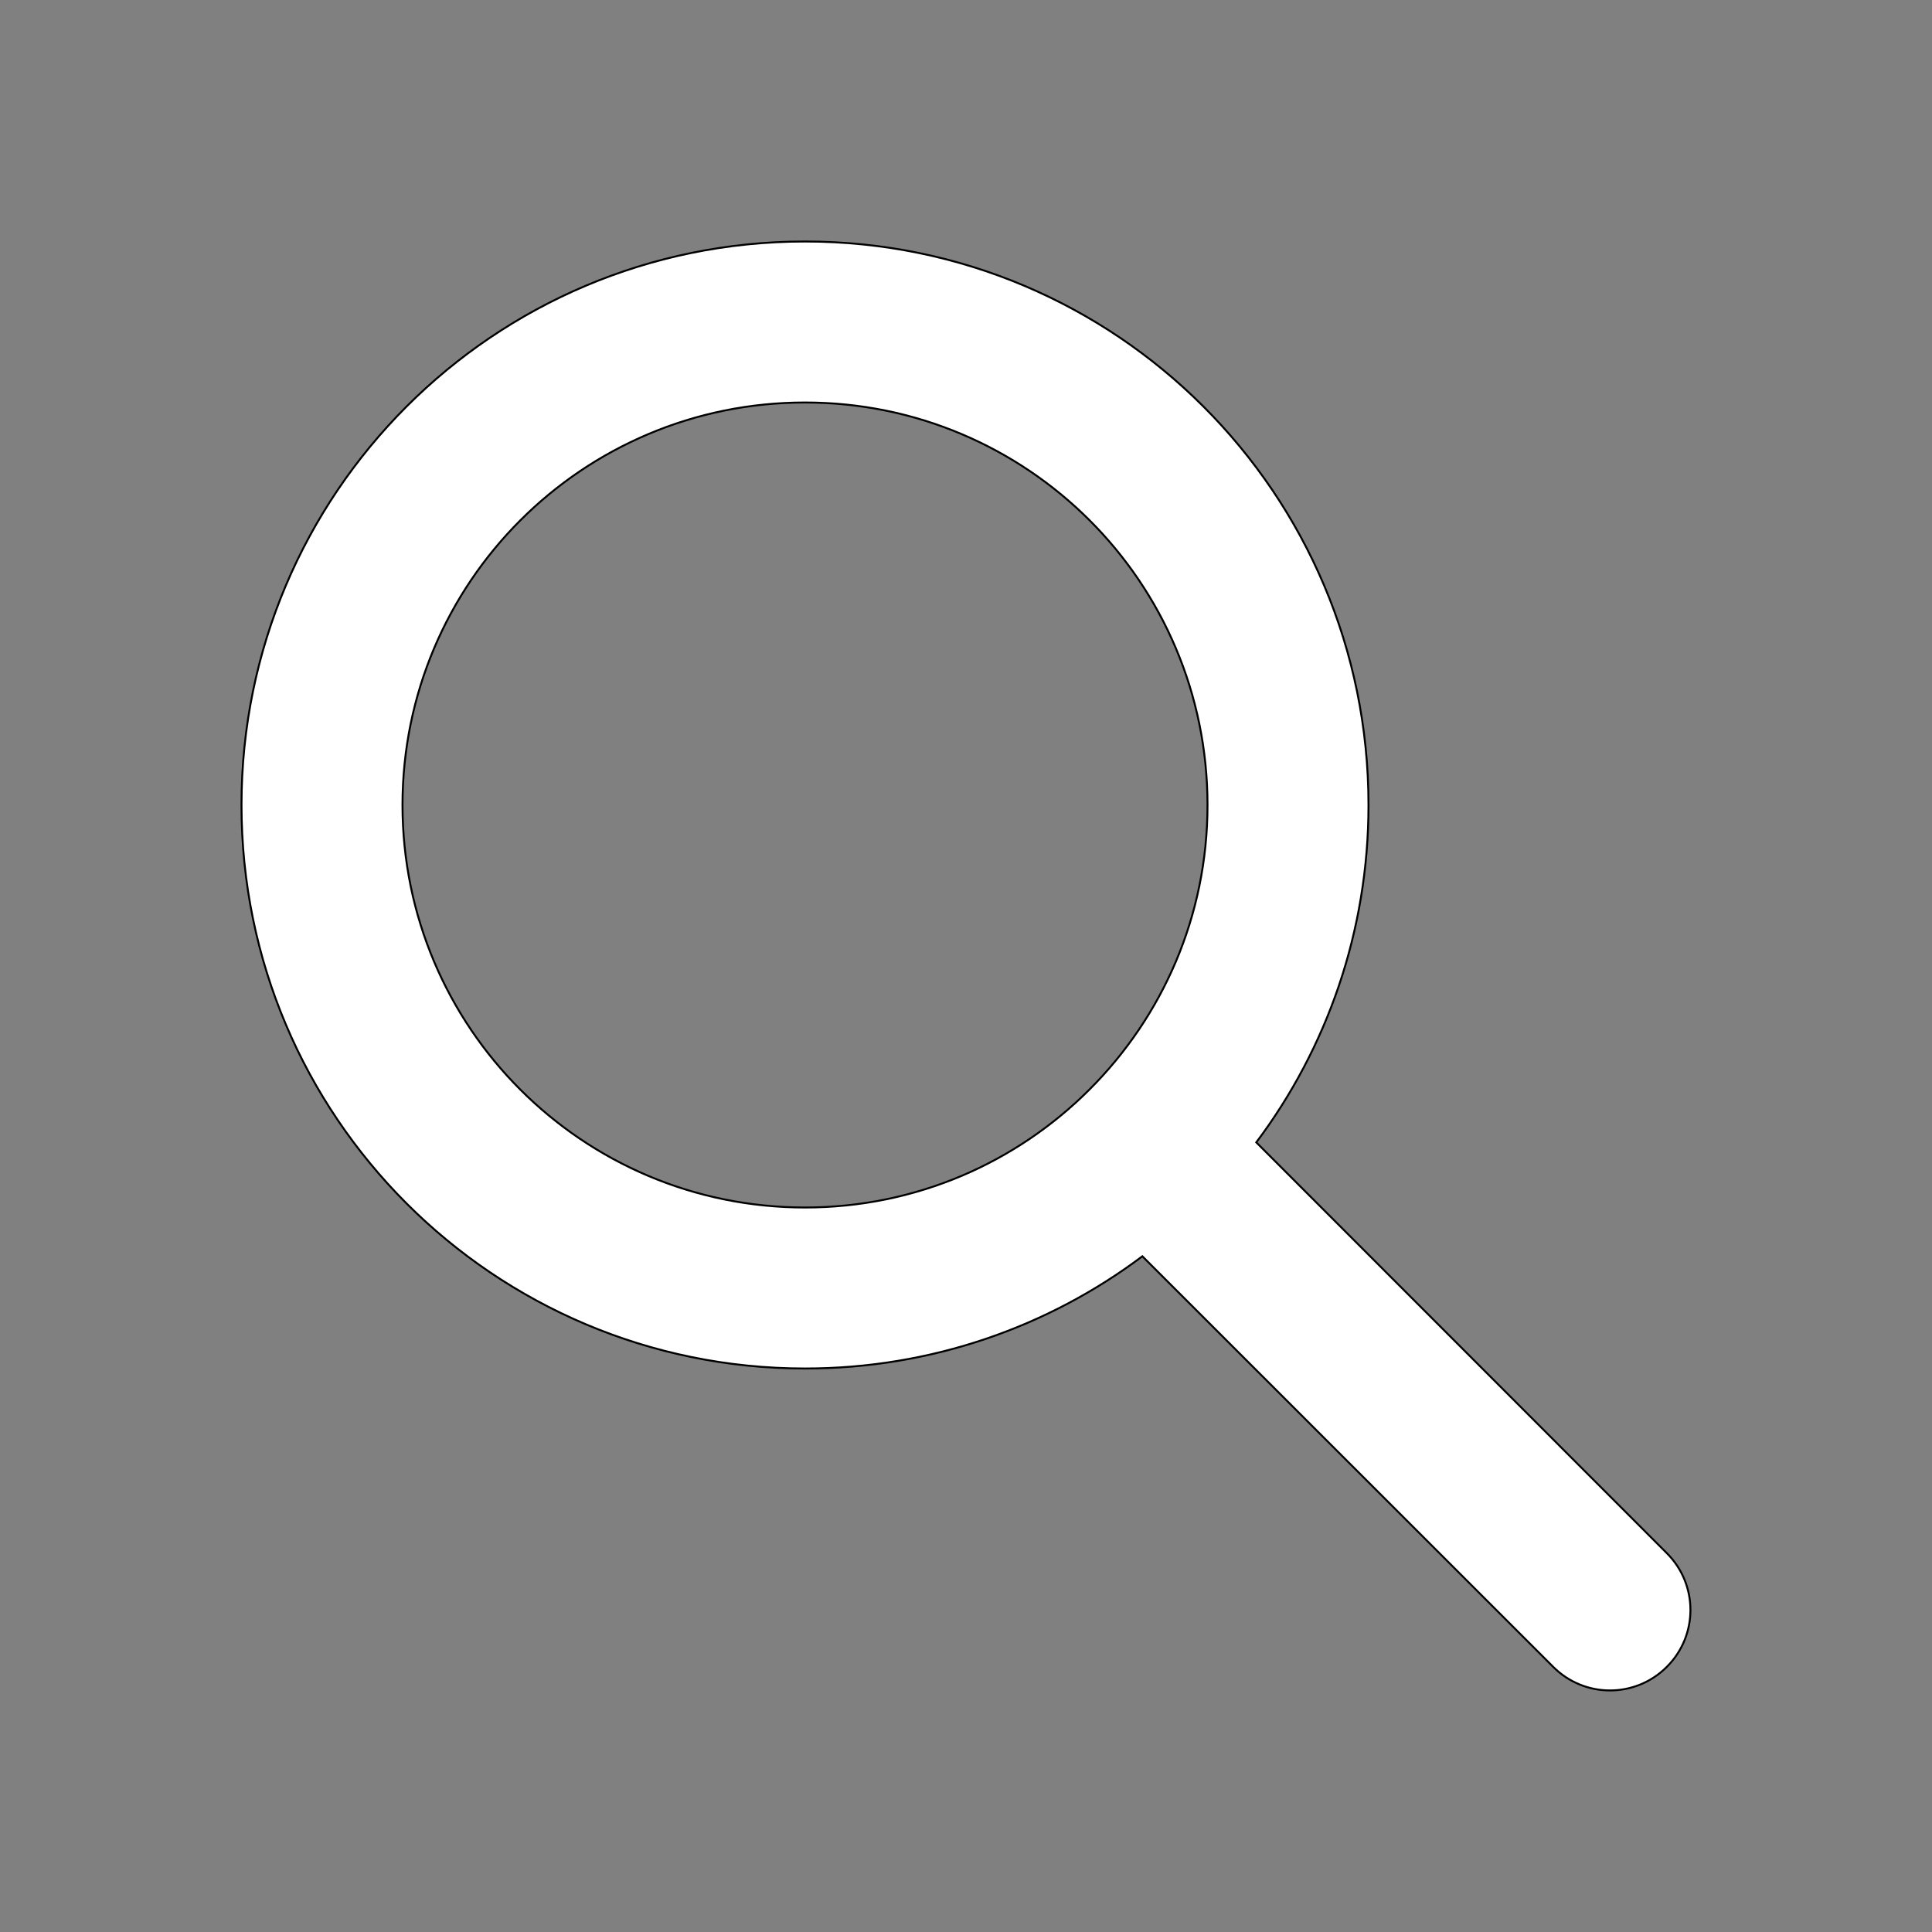<?xml version="1.0" encoding="UTF-8"?>
<svg xmlns="http://www.w3.org/2000/svg" xmlns:xlink="http://www.w3.org/1999/xlink" width="30px" height="30px" viewBox="0 0 30 30" version="1.1">
<rect x="0" y="0" width="30" height="30" fill="#808080" stroke="none"/>
<g id="surface1">
<path style="fill-rule:evenodd;fill:rgb(100%,100%,100%);fill-opacity:1;stroke-width:0.024;stroke-linecap:butt;stroke-linejoin:miter;stroke:rgb(0%,0%,0%);stroke-opacity:1;stroke-miterlimit:4;" d="M 10 5 C 7.237 5 5 7.237 5 10 C 5 12.762 7.237 15 10 15 C 11.381 15 12.628 14.441 13.534 13.534 C 14.441 12.628 15 11.381 15 10 C 15 7.237 12.762 5 10 5 Z M 3 10 C 3 6.134 6.134 3 10 3 C 13.866 3 17 6.134 17 10 C 17 11.572 16.481 13.025 15.606 14.191 L 20.706 19.294 C 21.097 19.684 21.097 20.316 20.706 20.706 C 20.316 21.097 19.684 21.097 19.294 20.706 L 14.191 15.606 C 13.025 16.481 11.572 17 10 17 C 6.134 17 3 13.866 3 10 Z M 3 10 " transform="matrix(1.25,0,0,1.25,0,0)"/>
</g>
</svg>
